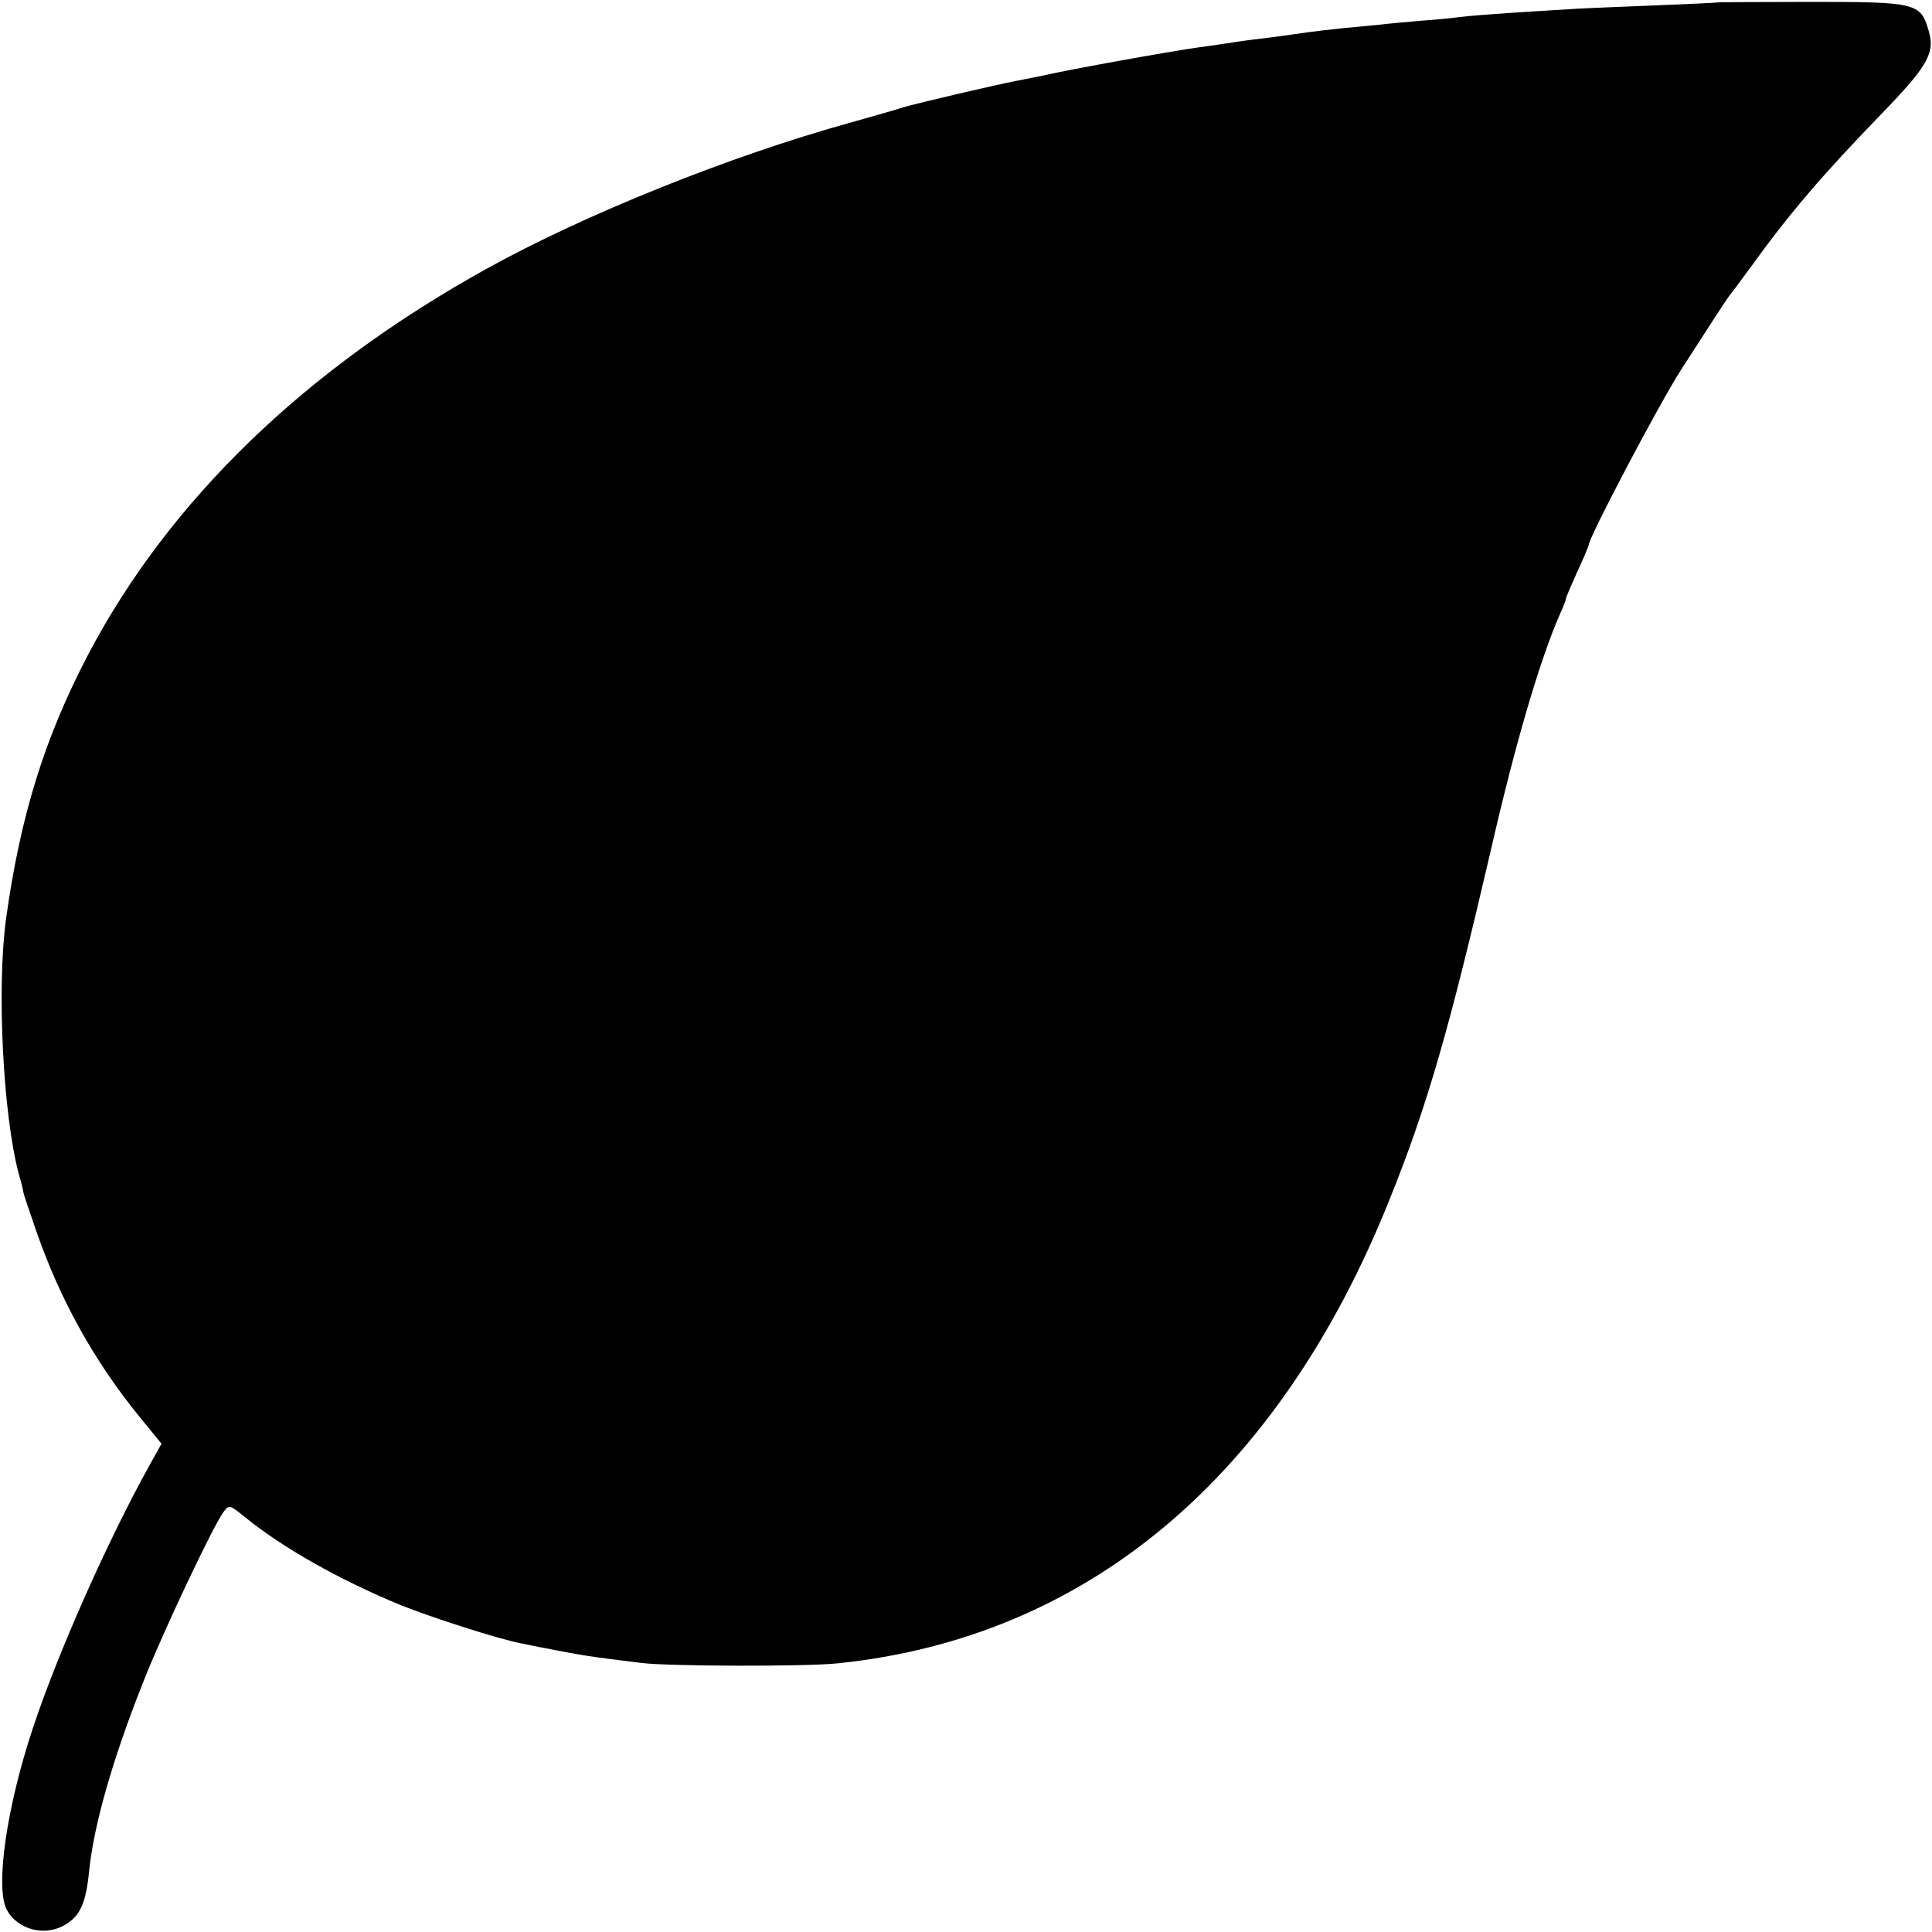 <?xml version="1.0" standalone="no"?>
<!DOCTYPE svg PUBLIC "-//W3C//DTD SVG 20010904//EN"
 "http://www.w3.org/TR/2001/REC-SVG-20010904/DTD/svg10.dtd">
<svg version="1.0" xmlns="http://www.w3.org/2000/svg"
 width="512pt" height="512pt" viewBox="0 0 512 512"
 preserveAspectRatio="xMidYMid meet">
<g transform="translate(0,512) scale(0.1,-0.1)"
fill="#000000" stroke="none">
<path d="M4557 5114 c-1 -1 -85 -5 -187 -9 -102 -4 -201 -8 -220 -10 -19 -1
-84 -5 -145 -9 -60 -4 -121 -9 -135 -11 -14 -2 -61 -7 -105 -10 -44 -4 -91 -8
-105 -10 -14 -1 -56 -6 -95 -9 -38 -4 -81 -9 -95 -11 -35 -5 -97 -14 -150 -20
-25 -3 -56 -8 -70 -10 -14 -2 -45 -7 -70 -10 -79 -11 -340 -58 -410 -74 -25
-5 -58 -12 -75 -15 -57 -11 -250 -56 -300 -70 -27 -9 -93 -27 -145 -42 -317
-88 -700 -242 -960 -386 -482 -267 -840 -613 -1055 -1020 -117 -223 -181 -430
-219 -703 -25 -184 -8 -520 34 -677 7 -23 12 -45 12 -48 0 -3 16 -50 35 -105
63 -181 154 -344 273 -490 l58 -71 -30 -54 c-110 -197 -244 -498 -311 -700
-70 -211 -100 -422 -69 -481 29 -54 103 -72 156 -39 39 23 54 59 62 140 12
121 62 298 145 506 49 125 186 415 212 448 14 19 16 18 58 -16 99 -80 247
-164 409 -231 79 -32 265 -92 321 -102 13 -3 35 -7 49 -10 119 -23 123 -24
270 -42 71 -9 436 -10 520 -1 661 68 1168 494 1462 1228 101 251 158 450 268
923 65 285 132 513 186 634 8 17 14 34 14 37 0 3 14 35 30 71 17 36 30 68 30
70 0 20 187 375 245 465 57 89 120 186 127 195 5 6 30 39 56 75 106 147 194
249 347 407 124 128 144 163 126 222 -21 73 -33 76 -309 76 -134 0 -244 -1
-245 -1z"/>
</g>
</svg>
